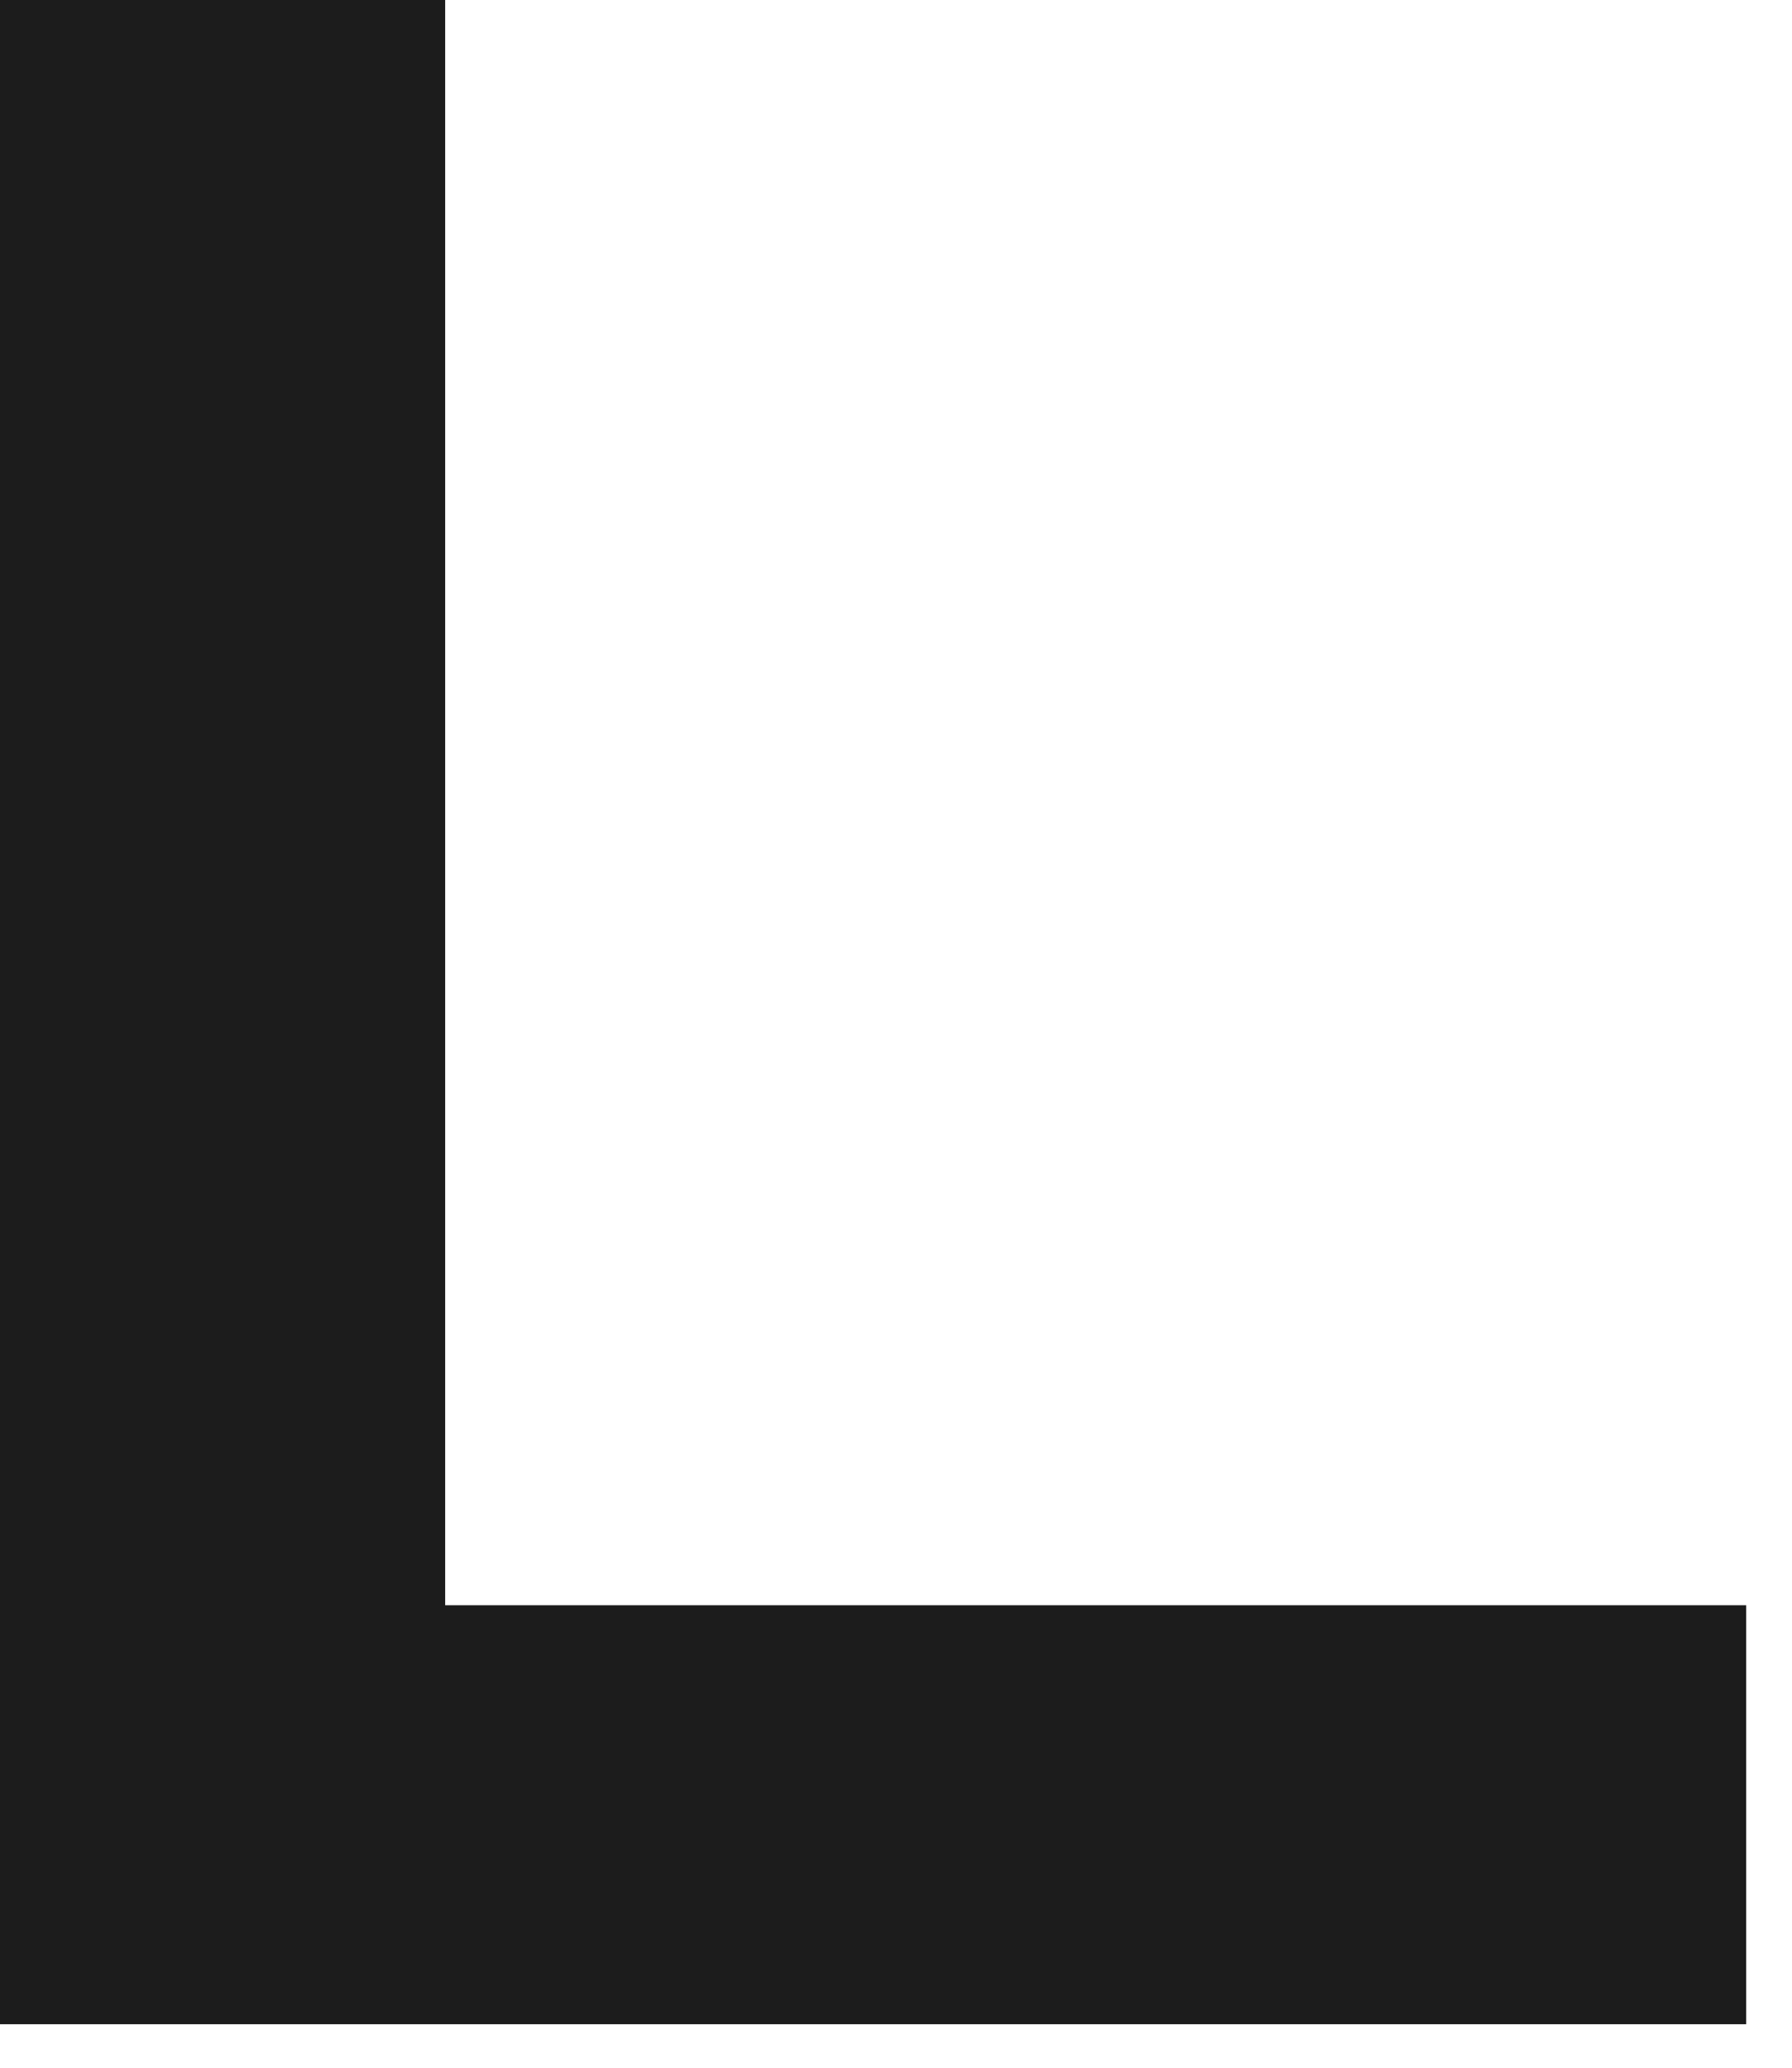 <?xml version="1.0" encoding="utf-8"?>
<svg xmlns="http://www.w3.org/2000/svg" fill="none" height="100%" overflow="visible" preserveAspectRatio="none" style="display: block;" viewBox="0 0 26 30" width="100%">
<path d="M6.459 0V23.29H25.335V29.369H0V0H6.459Z" fill="#1C1C1C" id="Vector"/>
</svg>